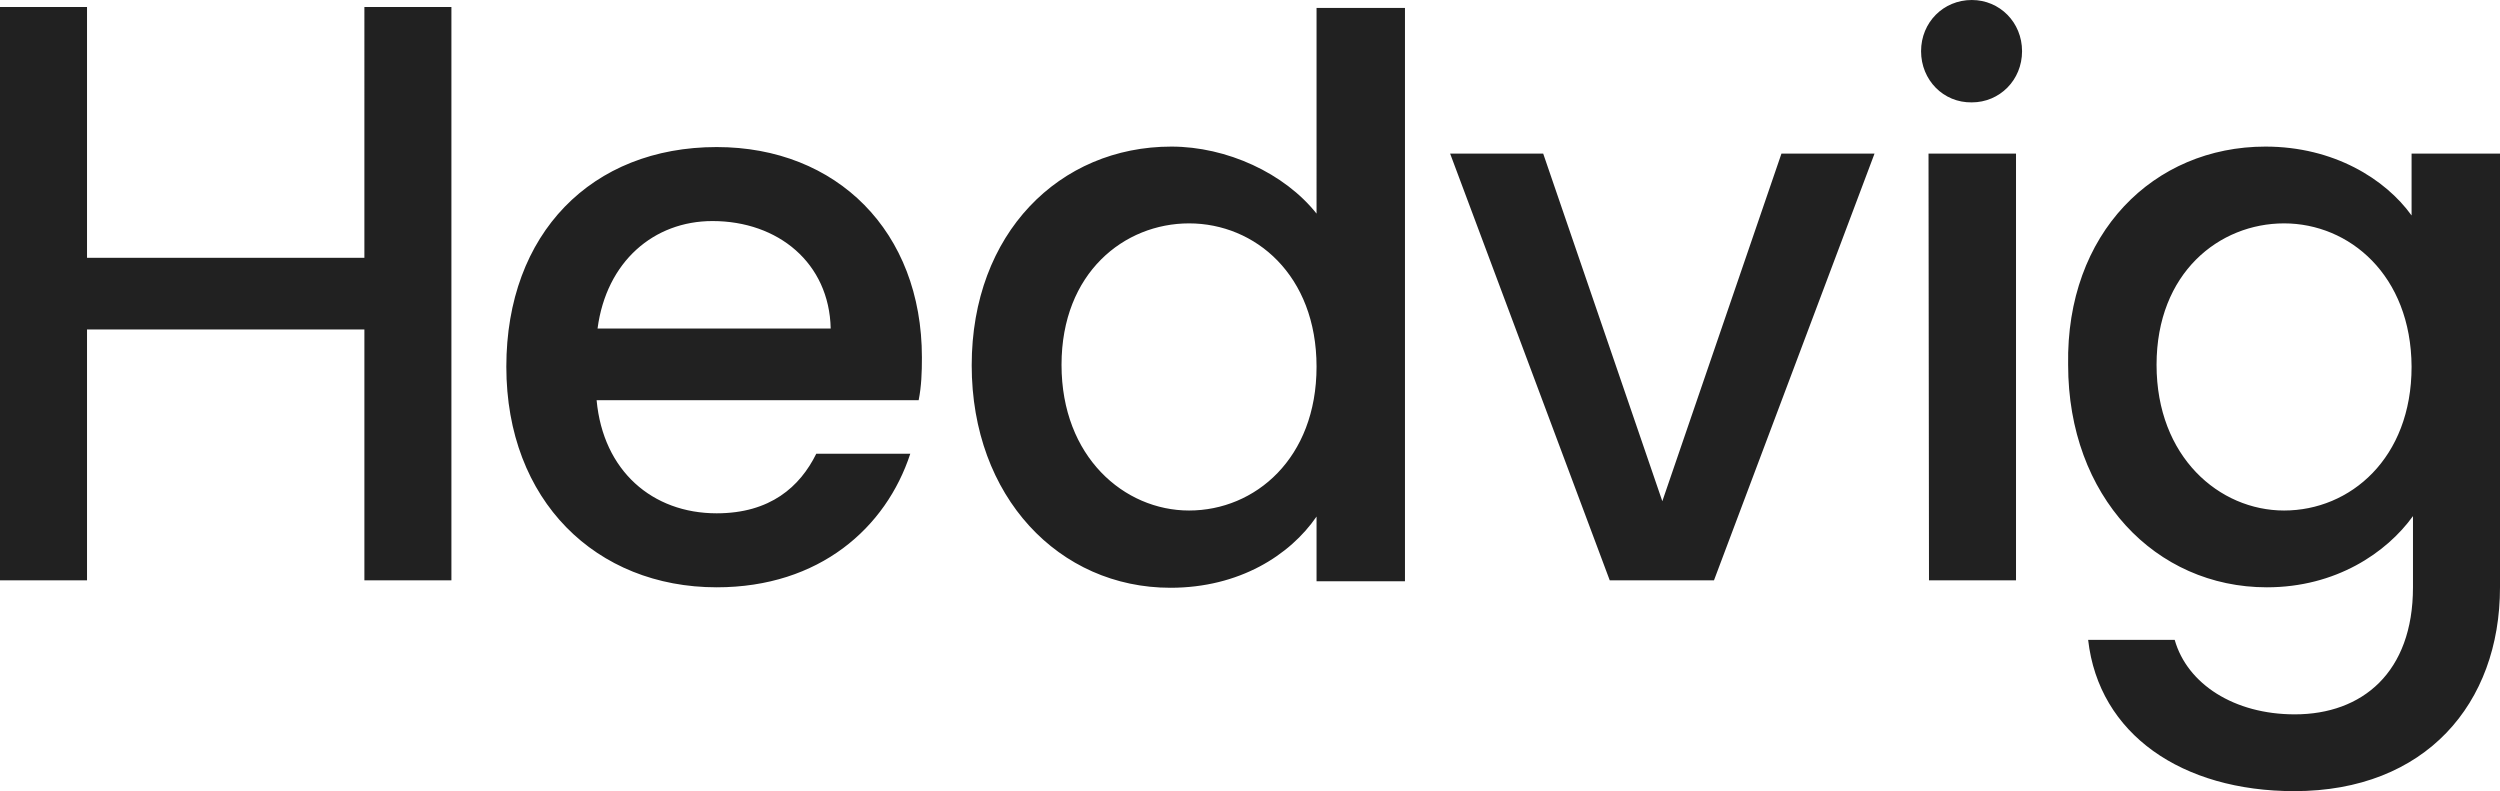<?xml version="1.0" encoding="utf-8"?>
<!-- Generator: Adobe Illustrator 27.0.0, SVG Export Plug-In . SVG Version: 6.00 Build 0)  -->
<svg version="1.1" id="Layer_1" xmlns="http://www.w3.org/2000/svg" xmlns:xlink="http://www.w3.org/1999/xlink" x="0px" y="0px"
	 viewBox="0 0 537.2 170" style="enable-background:new 0 0 537.2 170;" xml:space="preserve">
<style type="text/css">
	.st0{fill:#212121;}
</style>
<path class="st0" d="M78.3,70.8H18.7v53.9H0V1.5h18.7v53.9h59.6V1.5H97v123.2H78.3L78.3,70.8z M154,126.2
	c-25.9,0-45.2-18.6-45.2-47.4c0-28.7,18.4-47.2,45.2-47.2c25.8,0,44.1,18.1,44.1,45.2c0,3.2-0.1,6.2-0.7,9.2h-69.2
	c1.4,15.2,12,24.3,25.8,24.3c11.5,0,17.9-5.7,21.4-12.8h20.2C190.4,113.4,176.1,126.2,154,126.2z M128.4,70.6h50.1
	c-0.3-14.1-11.3-23.1-25.4-23.1C140.5,47.5,130.3,56.2,128.4,70.6L128.4,70.6z M251.7,31.5c11.9,0,24.3,5.7,31.2,14.4V1.7h19v123.2
	h-19V111c-5.7,8.3-16.6,15.3-31.4,15.3c-23.9,0-42.7-19.5-42.7-47.8C208.8,50.1,227.7,31.5,251.7,31.5z M255.5,48
	c-13.9,0-27.4,10.6-27.4,30.4s13.5,31.3,27.4,31.3c14.2,0,27.4-11.2,27.4-30.9S269.7,48,255.5,48z M331.6,33l25.6,74.7L382.8,33h20
	l-34.5,91.7h-22.4L311.6,33H331.6z M486.8,31.5c14.7,0,25.8,7,31.4,14.8V33h19v93.2c0,25-16,43.8-44.2,43.8
	c-24.1,0-42-12.2-44.3-32.5h18.6c2.7,9.5,12.8,16,25.8,16c14.5,0,25.4-9,25.4-27.3v-15.3c-5.7,7.9-16.6,15.3-31.4,15.3
	c-23.9,0-42.7-19.5-42.7-47.8C443.9,50.1,462.8,31.5,486.8,31.5z M490.8,48c-13.9,0-27.4,10.6-27.4,30.4s13.5,31.3,27.4,31.3
	c14.2,0,27.4-11.2,27.4-30.9C518.1,59.1,504.8,48,490.8,48z M414.4,33h18.8v91.7h-18.7L414.4,33z M412.8,11c0-6.2,4.8-11,10.9-11
	c6,0,10.8,4.8,10.8,11s-4.8,11-10.8,11C417.6,22.1,412.8,17.2,412.8,11z"/>
</svg>
